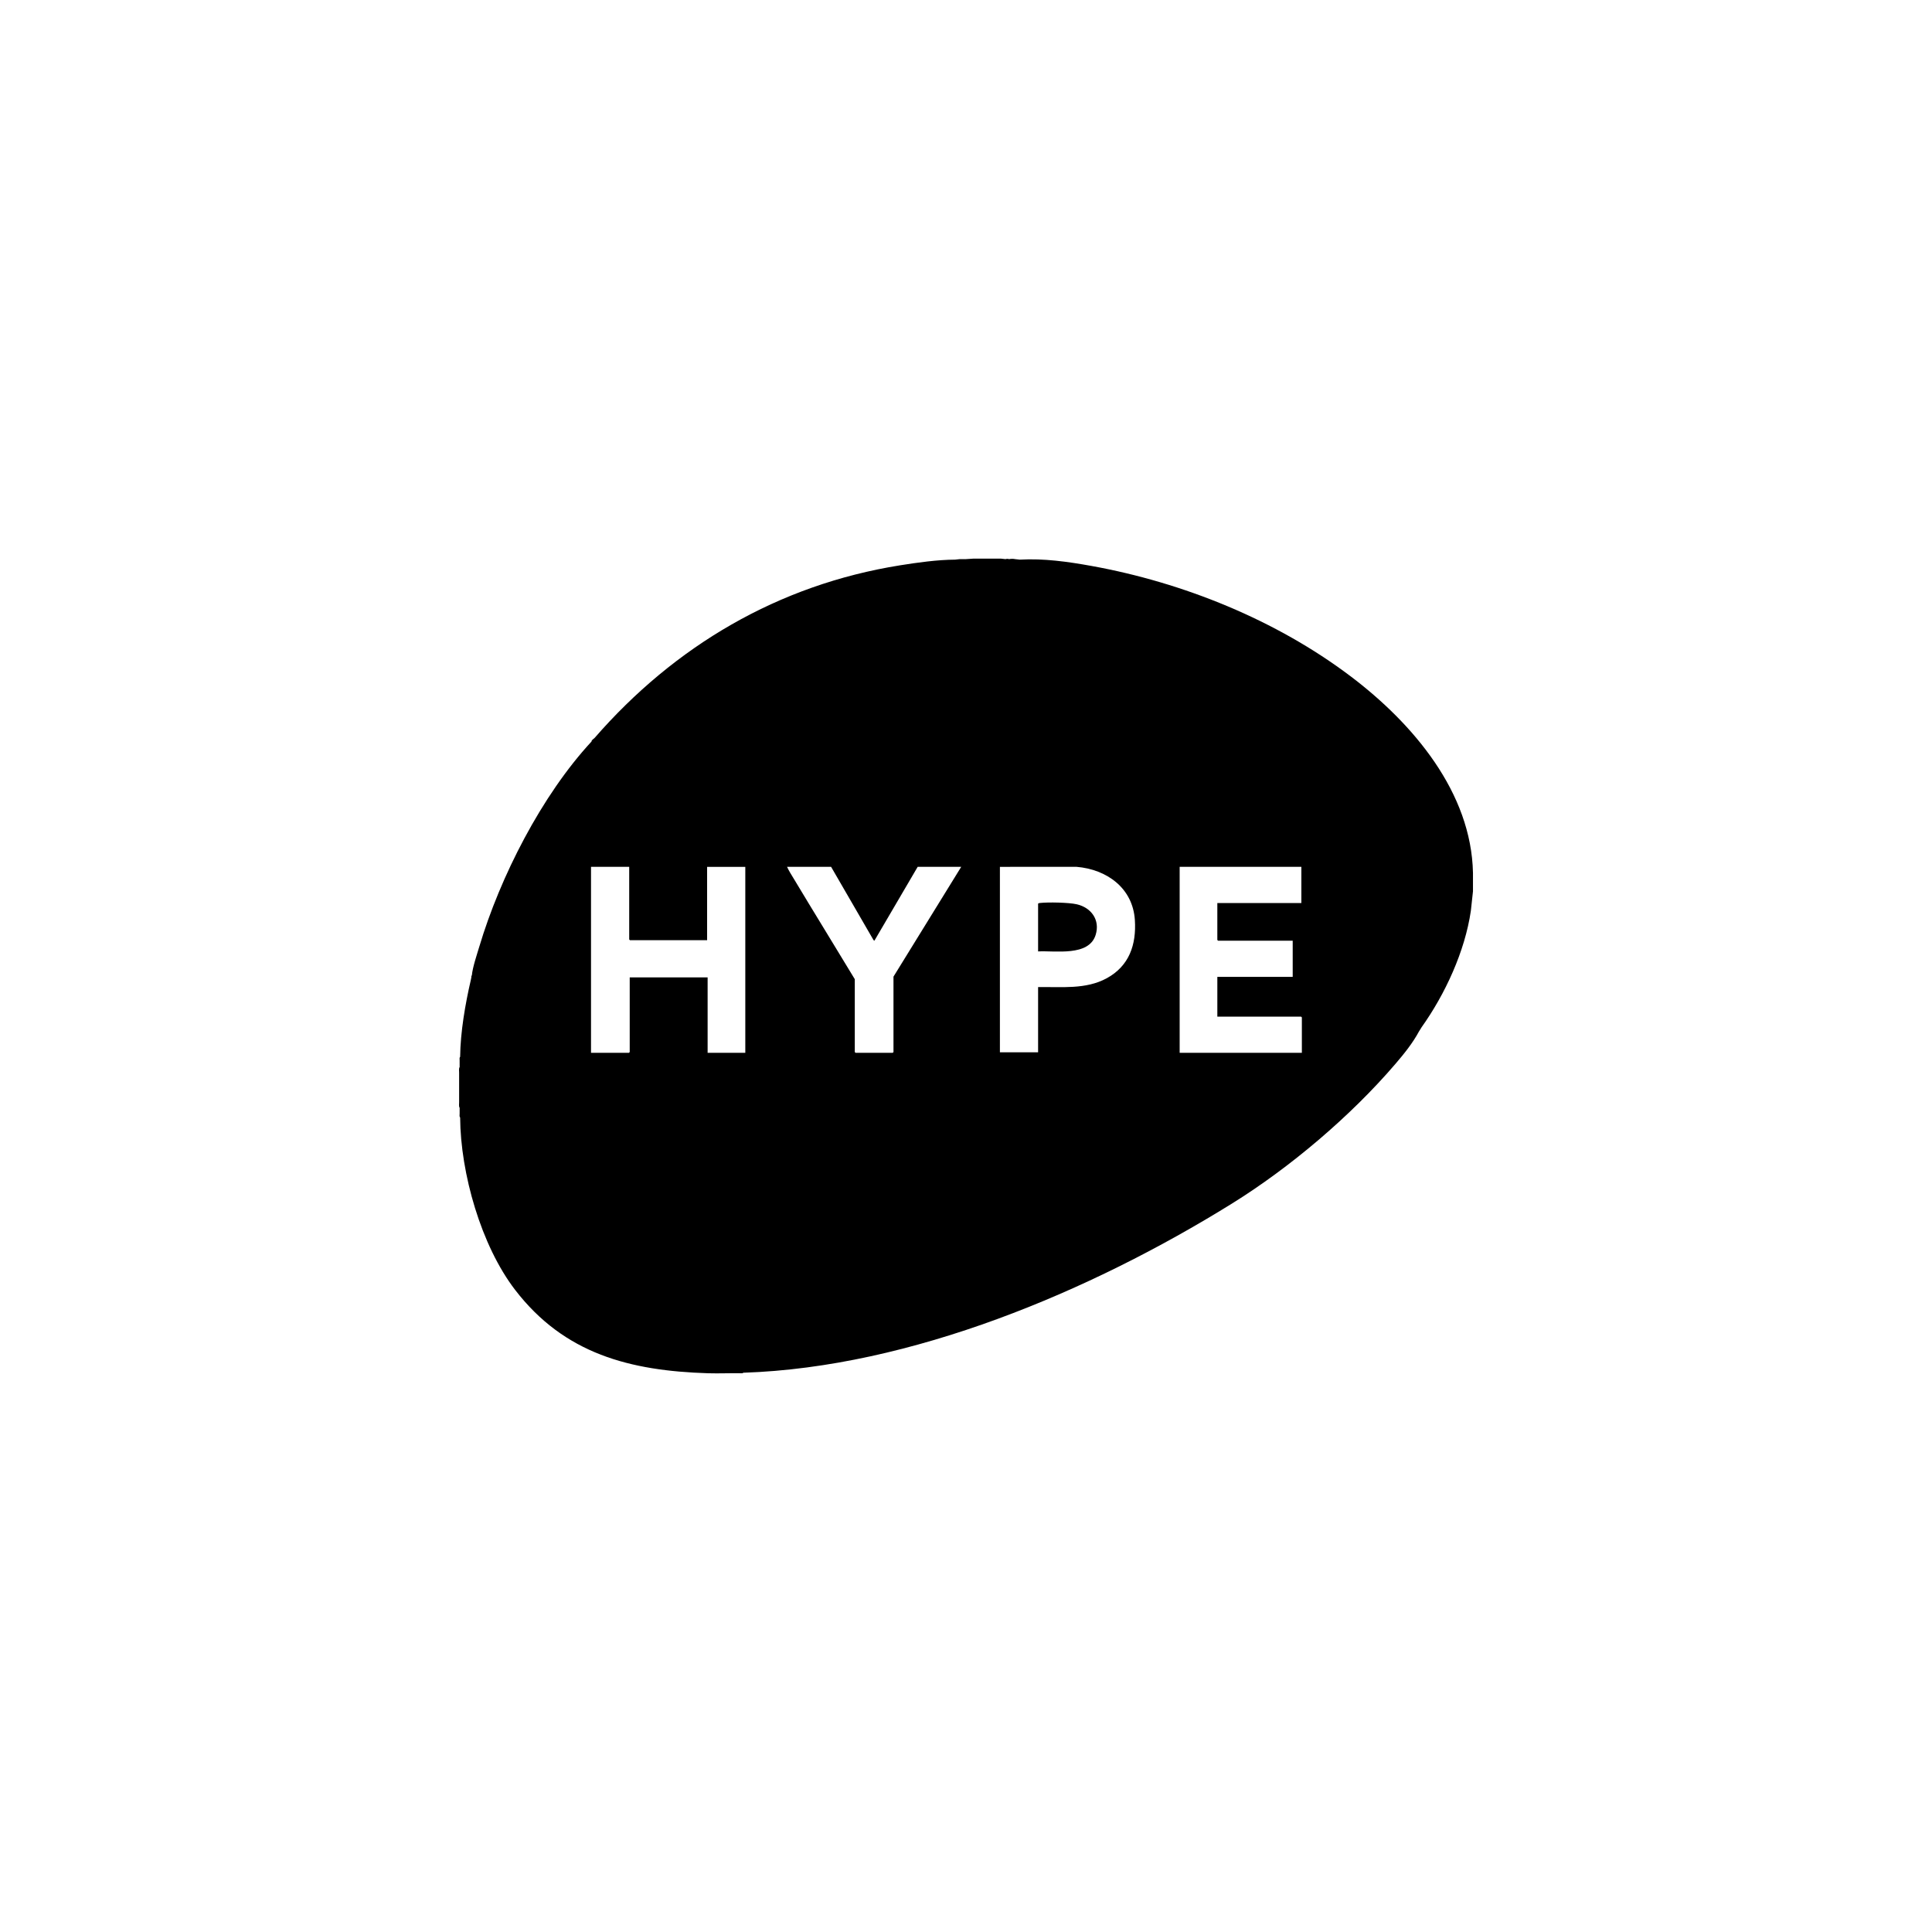 <svg xmlns="http://www.w3.org/2000/svg" viewBox="0 0 400 400">
  <path d="M279.622,140.015c-15.402-11.64-34.63-19.403-53.611-22.837-4.892-.885-9.925-1.597-14.879-1.31l-.949-.105c-.417-.083-.848-.082-1.265,0-.244-.077-.492-.077-.738,0-.31-.028-.626-.063-.949-.105h-5.693c-.521.043-1.048.078-1.581.105-.42.009-.845-.003-1.265,0l-.949.105c-3.669.019-7.786.596-11.421,1.178-25.19,4.032-46.637,16.689-63.221,35.74-.187.214-.616.378-.632.737-0.0 0-.001.001-.001.001-10.315,11.131-18.915,27.991-23.246,42.508-.5,1.677-1.373,4.232-1.53,5.907v0c-.145.121-.077.292-.105.421-.038.174-.067.361-.105.527-1.156,4.977-2.16,10.799-2.214,15.928-.183.144-.103.507-.105.738-.004.456.002.915,0,1.371-.194.278-.104.796-.105,1.16-.009,2.037-.01,4.081,0,6.118.002.365-.088.882.105,1.16.002.386-.003.774,0,1.16.002.264-.083.669.105.844.072,11.534,4.33,26.52,11.391,35.701,10.204,13.27,23.815,16.747,39.953,17.25,2.349.073,4.714-.054,7.064,0l.255-.11c34.685-1.138,71.91-16.896,101.052-34.971,12.089-7.498,24.635-18.132,33.905-28.944,1.792-2.091,3.598-4.317,4.901-6.752 0-0.0 0-0.0 0-0.0.225-.296.353-.599.527-.844 0-.001.001-.001.001-.002,4.888-6.862,8.982-15.725,10.208-24.118l.439-4.043v-3.797c-.323-16.653-12.348-30.904-25.341-40.724ZM252.196,194.767h15.444v7.489h-15.603v8.227h17.343c.011,0,.157.147.157.158v7.331h-25.302v-38.5h25.197v7.489h-17.396v7.647c0,.012.147.158.158.158ZM229.163,202.522c-4.352,2.391-9.445,1.762-14.236,1.844v13.502h-7.907v-38.395l15.872-.004c6.258.521,11.649,4.391,12.071,11.023.326,5.119-1.182,9.494-5.8,12.031ZM172.072,179.472l8.778,15.159.182.137,8.962-15.296h9.014l-14.021,22.731v15.611c0,.012-.148.158-.158.158h-7.697c-.011,0-.157-.147-.157-.158v-15.084c-4.177-6.924-8.435-13.8-12.59-20.735-.495-.826-1.034-1.644-1.432-2.523h9.12ZM122.363,179.472h7.907v15.031c0,.012.147.158.158.158h15.972v-15.189h7.907v38.5h-7.801v-15.611h-16.13v15.453c0,.012-.148.158-.158.158h-7.854v-38.5Z"/>
  <path d="M222.942,187.224c-1.645-.379-5.95-.467-7.651-.268-.105.013-.364.048-.364.164v9.862c3.561-.189,10.516,1.101,11.918-3.424.957-3.086-.916-5.647-3.904-6.334Z"/>
</svg>
